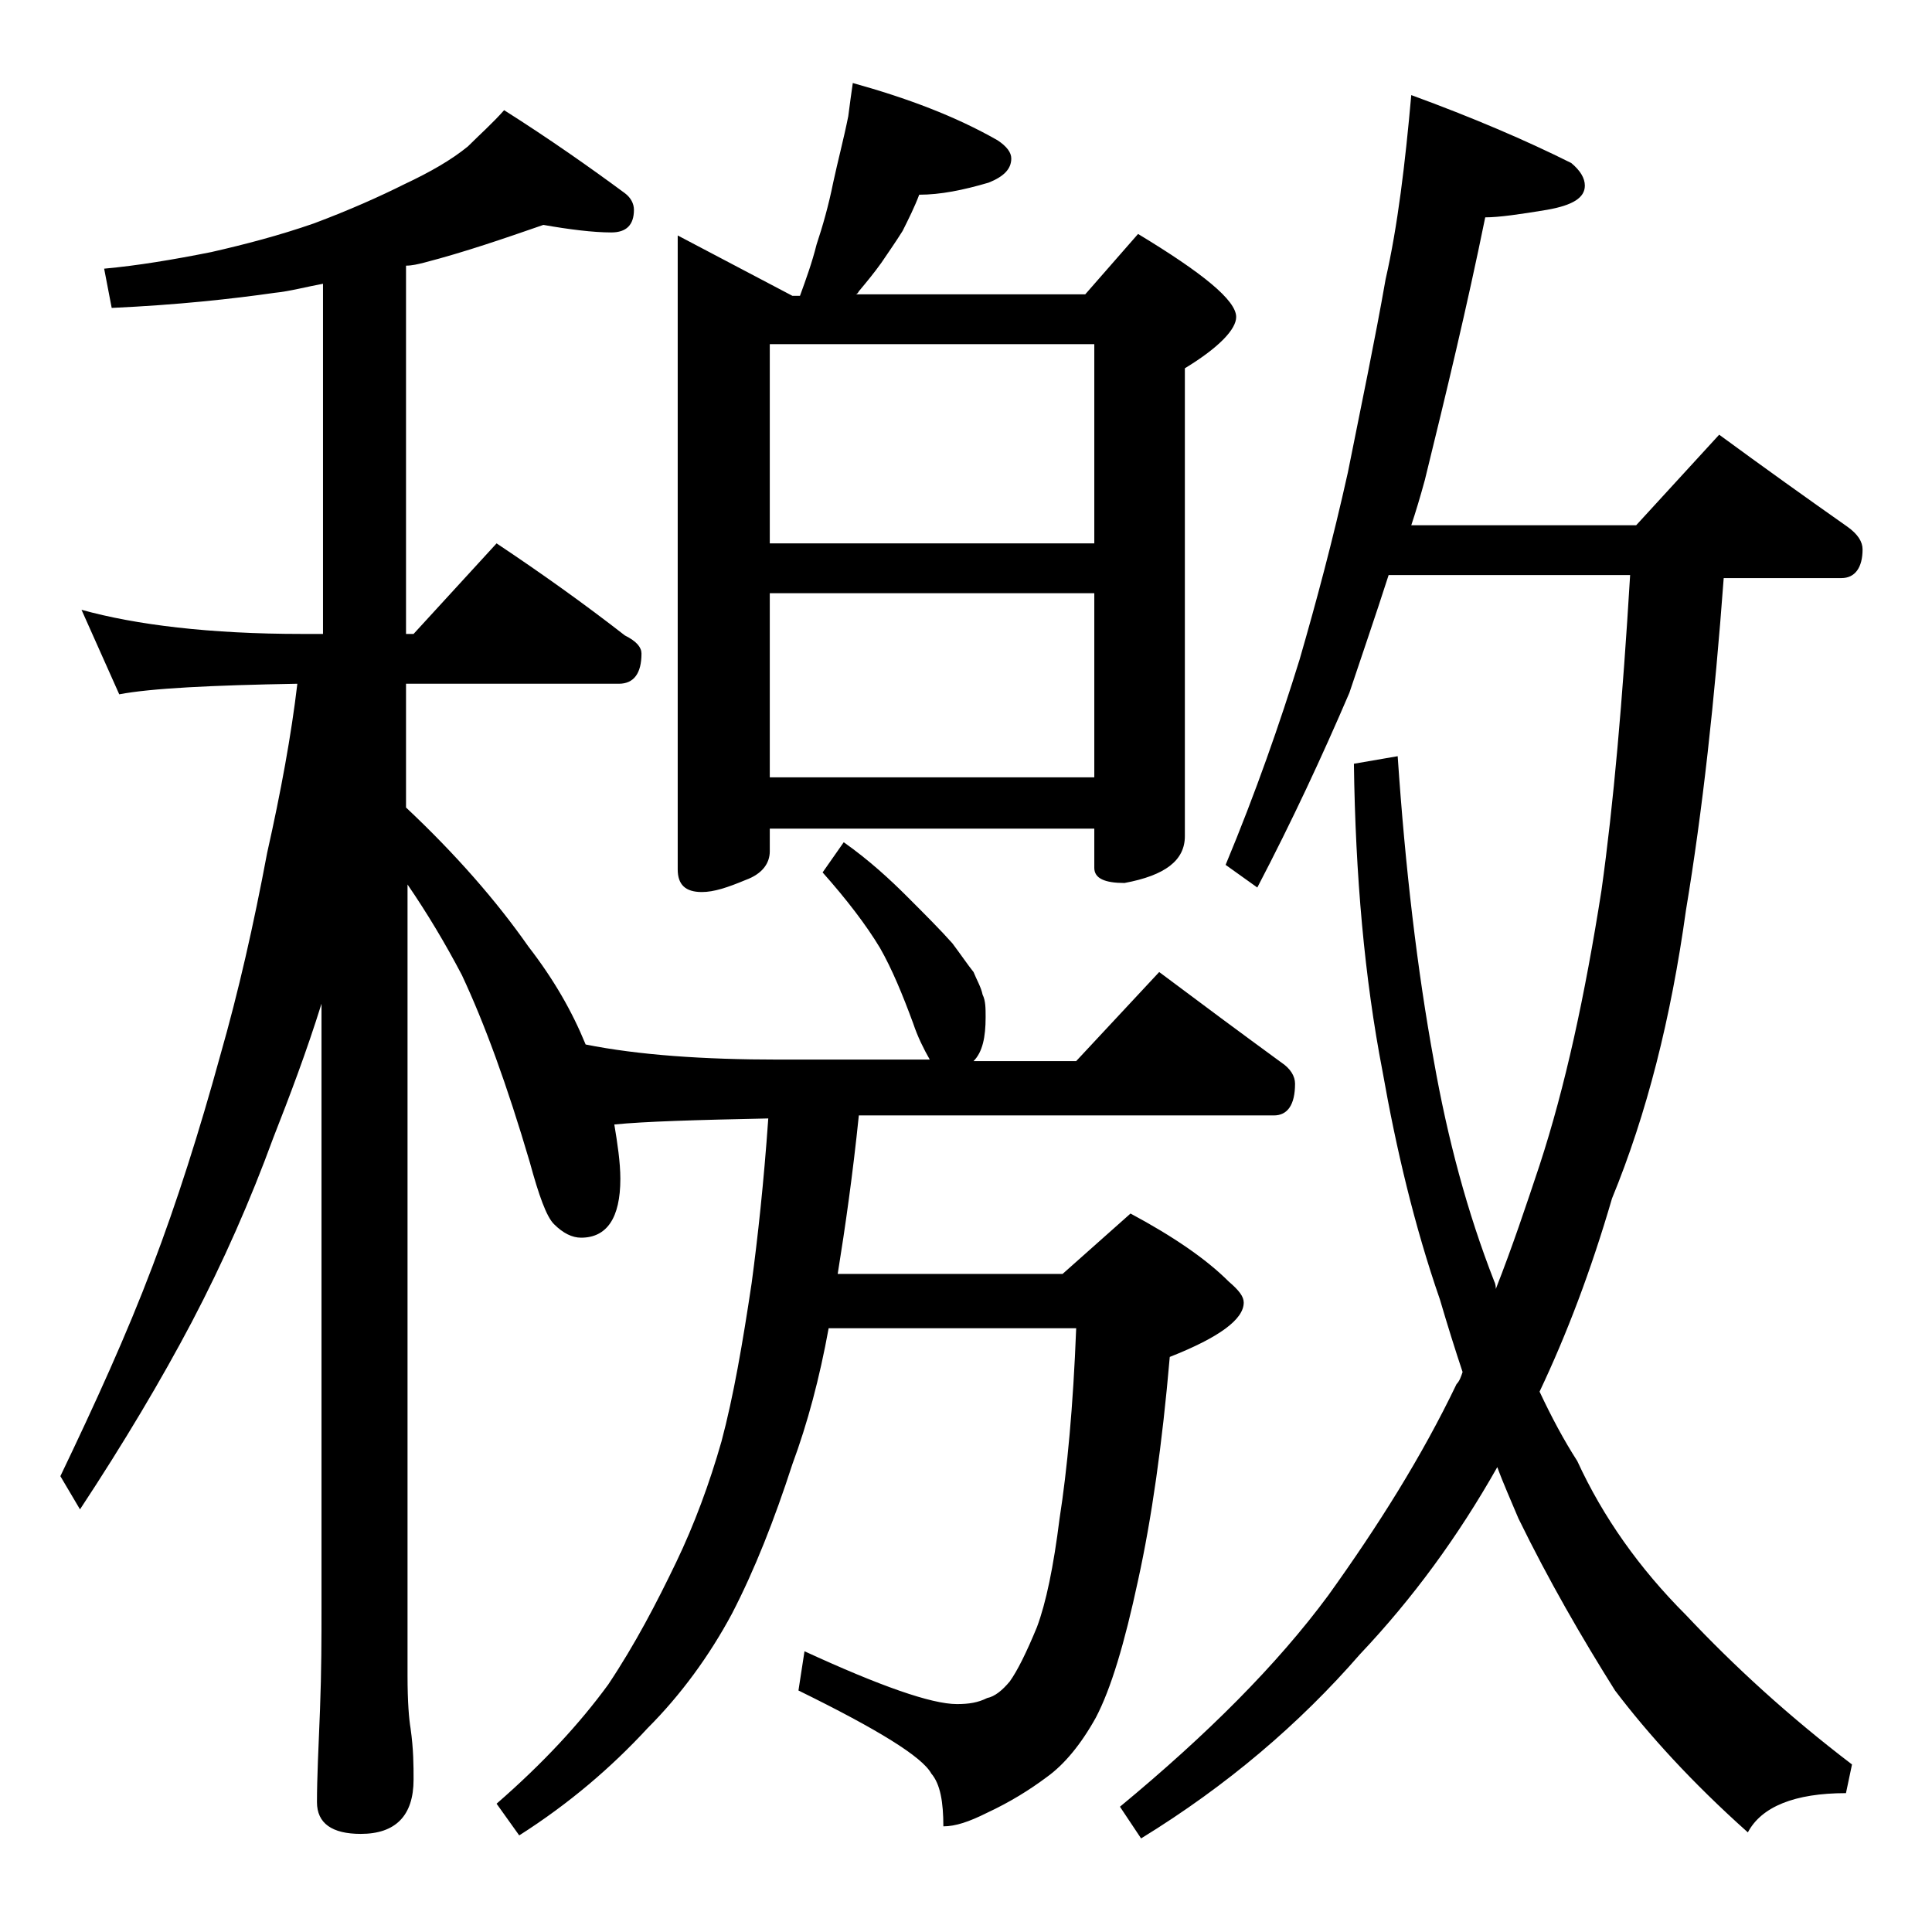 <?xml version="1.0" encoding="utf-8"?>
<!-- Generator: Adobe Illustrator 18.0.0, SVG Export Plug-In . SVG Version: 6.00 Build 0)  -->
<!DOCTYPE svg PUBLIC "-//W3C//DTD SVG 1.1//EN" "http://www.w3.org/Graphics/SVG/1.1/DTD/svg11.dtd">
<svg version="1.1" id="Layer_1" xmlns="http://www.w3.org/2000/svg" xmlns:xlink="http://www.w3.org/1999/xlink" x="0px" y="0px"
	 viewBox="0 0 128 128" enable-background="new 0 0 128 128" xml:space="preserve">
<path d="M55.9,55.8c1.7,1.2,3.1,2.5,4.2,3.6c1.2,1.2,2.2,2.2,3,3.1c0.6,0.8,1,1.4,1.4,1.9c0.2,0.5,0.5,1,0.6,1.5
	c0.2,0.4,0.2,0.9,0.2,1.5c0,1.3-0.2,2.3-0.8,2.9h6.8l5.5-5.9c2.8,2.1,5.5,4.1,8.1,6c0.6,0.4,0.9,0.9,0.9,1.4c0,1.4-0.5,2.1-1.4,2.1
	H56.9c-0.4,3.9-0.9,7.4-1.4,10.5h14.9l4.5-4c2.8,1.5,5,3,6.5,4.5c0.7,0.6,1,1,1,1.4c0,1.1-1.6,2.3-4.9,3.6
	c-0.5,5.8-1.2,10.7-2.1,14.8c-0.9,4.2-1.8,7.2-2.8,9.1c-1,1.8-2.1,3.1-3.2,3.9c-1.2,0.9-2.5,1.7-4,2.4c-1.2,0.6-2.1,0.9-2.9,0.9
	c0-1.6-0.2-2.8-0.8-3.5c-0.6-1.1-3.5-2.9-8.8-5.5l0.4-2.6c5,2.3,8.4,3.5,10.1,3.5c0.8,0,1.4-0.1,2-0.4c0.5-0.1,1-0.5,1.5-1.1
	c0.5-0.7,1.1-1.9,1.8-3.6c0.6-1.6,1.1-4,1.5-7.2c0.5-3.2,0.9-7.4,1.1-12.6H54.9c-0.6,3.3-1.4,6.3-2.4,9c-1.2,3.7-2.5,7-4,9.9
	c-1.5,2.8-3.4,5.4-5.6,7.6c-2.4,2.6-5.2,5-8.5,7.1l-1.5-2.1c3.1-2.7,5.5-5.3,7.4-7.9c1.8-2.7,3.2-5.4,4.5-8.1c1.2-2.5,2.2-5.2,3-8
	c0.8-3,1.4-6.5,2-10.5c0.4-3,0.8-6.6,1.1-10.9c-4.8,0.1-8.2,0.2-10.2,0.4c0.2,1.2,0.4,2.5,0.4,3.6c0,2.6-0.9,3.9-2.6,3.9
	c-0.6,0-1.2-0.3-1.8-0.9c-0.5-0.5-1-1.9-1.6-4.1c-1.5-5.1-3-9.2-4.5-12.4c-1.1-2.1-2.3-4.1-3.6-6V111c0,1.8,0.1,2.9,0.2,3.5
	c0.2,1.4,0.2,2.5,0.2,3.4c0,2.4-1.2,3.6-3.5,3.6c-1.9,0-2.9-0.7-2.9-2.1c0-1.6,0.1-3.6,0.2-6.1c0.1-2.6,0.1-4.8,0.1-6.8v-40
	c-1,3.2-2.1,6.1-3.2,8.9c-1.5,4.1-3.3,8.2-5.4,12.2c-2,3.8-4.5,8-7.4,12.4L4,97.8c2.3-4.8,4.4-9.4,6.1-13.9c1.6-4.2,3.1-8.9,4.5-14
	c1.2-4.2,2.2-8.6,3.1-13.4c0.9-4,1.6-7.8,2-11.2C14,45.4,10,45.6,7.9,46l-2.5-5.6C9,41.4,13.9,42,20,42h1.4V18.8
	c-1.1,0.2-2.2,0.5-3.2,0.6c-2.8,0.4-6.4,0.8-10.8,1l-0.5-2.6c2.2-0.2,4.6-0.6,7.1-1.1c2.2-0.5,4.5-1.1,6.8-1.9
	c2.4-0.9,4.4-1.8,6-2.6c1.7-0.8,3.1-1.6,4.2-2.5c0.8-0.8,1.6-1.5,2.4-2.4c3,1.9,5.7,3.8,8,5.5c0.4,0.3,0.6,0.7,0.6,1.1
	c0,1-0.5,1.5-1.5,1.5c-1.2,0-2.8-0.2-4.5-0.5c-2.6,0.9-5.2,1.8-7.9,2.5c-0.4,0.1-0.8,0.2-1.2,0.2V42h0.5l5.5-6c3,2,5.8,4,8.5,6.1
	c0.8,0.4,1.1,0.8,1.1,1.2c0,1.3-0.5,2-1.5,2H26.9v8.2c3.3,3.1,6,6.2,8.1,9.2c1.7,2.2,2.9,4.3,3.8,6.5c3.5,0.7,7.8,1,12.8,1h10
	c-0.4-0.7-0.8-1.5-1.1-2.4c-0.7-1.9-1.4-3.6-2.2-5c-0.9-1.5-2.2-3.2-3.8-5L55.9,55.8z M56.5,5.5c3.6,1,6.8,2.2,9.6,3.8
	c0.6,0.4,0.9,0.8,0.9,1.2c0,0.7-0.5,1.2-1.5,1.6c-1.7,0.5-3.2,0.8-4.6,0.8c-0.3,0.8-0.7,1.6-1.1,2.4c-0.5,0.8-1,1.5-1.4,2.1
	c-0.5,0.7-1,1.3-1.5,1.9c-0.1,0.2-0.2,0.2-0.2,0.2h15.2l3.5-4c4.3,2.6,6.5,4.4,6.5,5.5c0,0.8-1.1,2-3.4,3.4v31c0,1.6-1.3,2.6-4,3.1
	c-1.3,0-2-0.3-2-1v-2.6H51v1.5c0,0.8-0.5,1.5-1.6,1.9c-1.2,0.5-2.1,0.8-2.9,0.8c-1.1,0-1.6-0.5-1.6-1.5v-42l7.6,4H53
	c0.4-1.1,0.8-2.2,1.1-3.4c0.4-1.2,0.8-2.6,1.1-4.1c0.3-1.4,0.7-2.9,1-4.4C56.3,6.9,56.4,6.2,56.5,5.5z M51,36h21.5V22.8H51V36z
	 M51,51.5h21.5V39.3H51V51.5z M93.5,6.3c4.1,1.5,7.6,3,10.6,4.5c0.6,0.5,0.9,1,0.9,1.5c0,0.8-0.8,1.3-2.5,1.6
	c-1.8,0.3-3.2,0.5-4.1,0.5c-1.2,5.9-2.6,11.7-4,17.4c-0.3,1.1-0.6,2.1-0.9,3h14.9l5.5-6c3,2.2,5.8,4.2,8.5,6.1c0.7,0.5,1,1,1,1.5
	c0,1.2-0.5,1.9-1.4,1.9h-7.8c-0.6,8.1-1.4,15.4-2.5,22c-1,7.2-2.6,13.5-4.9,19.1c-1.4,4.8-3,9-4.8,12.8c0.8,1.7,1.6,3.2,2.5,4.6
	c1.7,3.7,4.1,7.1,7.2,10.2c3.2,3.4,6.8,6.7,11,9.9l-0.4,1.9c-3.4,0-5.6,0.9-6.5,2.6c-3.7-3.3-6.6-6.5-8.8-9.4
	c-2.2-3.5-4.4-7.3-6.4-11.4c-0.5-1.2-1-2.3-1.4-3.4c-2.6,4.6-5.6,8.7-9.1,12.4c-4,4.6-8.8,8.7-14.5,12.2l-1.4-2.1
	c5.8-4.8,10.4-9.4,13.8-14c3.3-4.6,6.2-9.2,8.5-14c0.2-0.2,0.3-0.5,0.4-0.8c-0.5-1.5-1-3.1-1.5-4.8c-1.7-4.9-2.9-10-3.8-15.1
	c-1.2-6.2-1.8-13-1.9-20.4l2.9-0.5c0.5,7.4,1.3,14.2,2.4,20.2c0.9,5.1,2.2,10,4,14.6c0.1,0.2,0.1,0.4,0.1,0.5c1.1-2.8,2-5.5,2.9-8.2
	c1.7-5.2,3-11.2,4.1-18.2c0.8-5.7,1.4-12.6,1.9-20.9h-16c-0.9,2.8-1.8,5.4-2.6,7.8c-1.8,4.2-3.8,8.5-6.1,12.9l-2.1-1.5
	c2-4.8,3.6-9.4,4.9-13.6c1.1-3.8,2.2-7.9,3.2-12.4c0.9-4.5,1.8-8.8,2.5-12.8C92.6,15,93.1,10.8,93.5,6.3z"/>
</svg>
